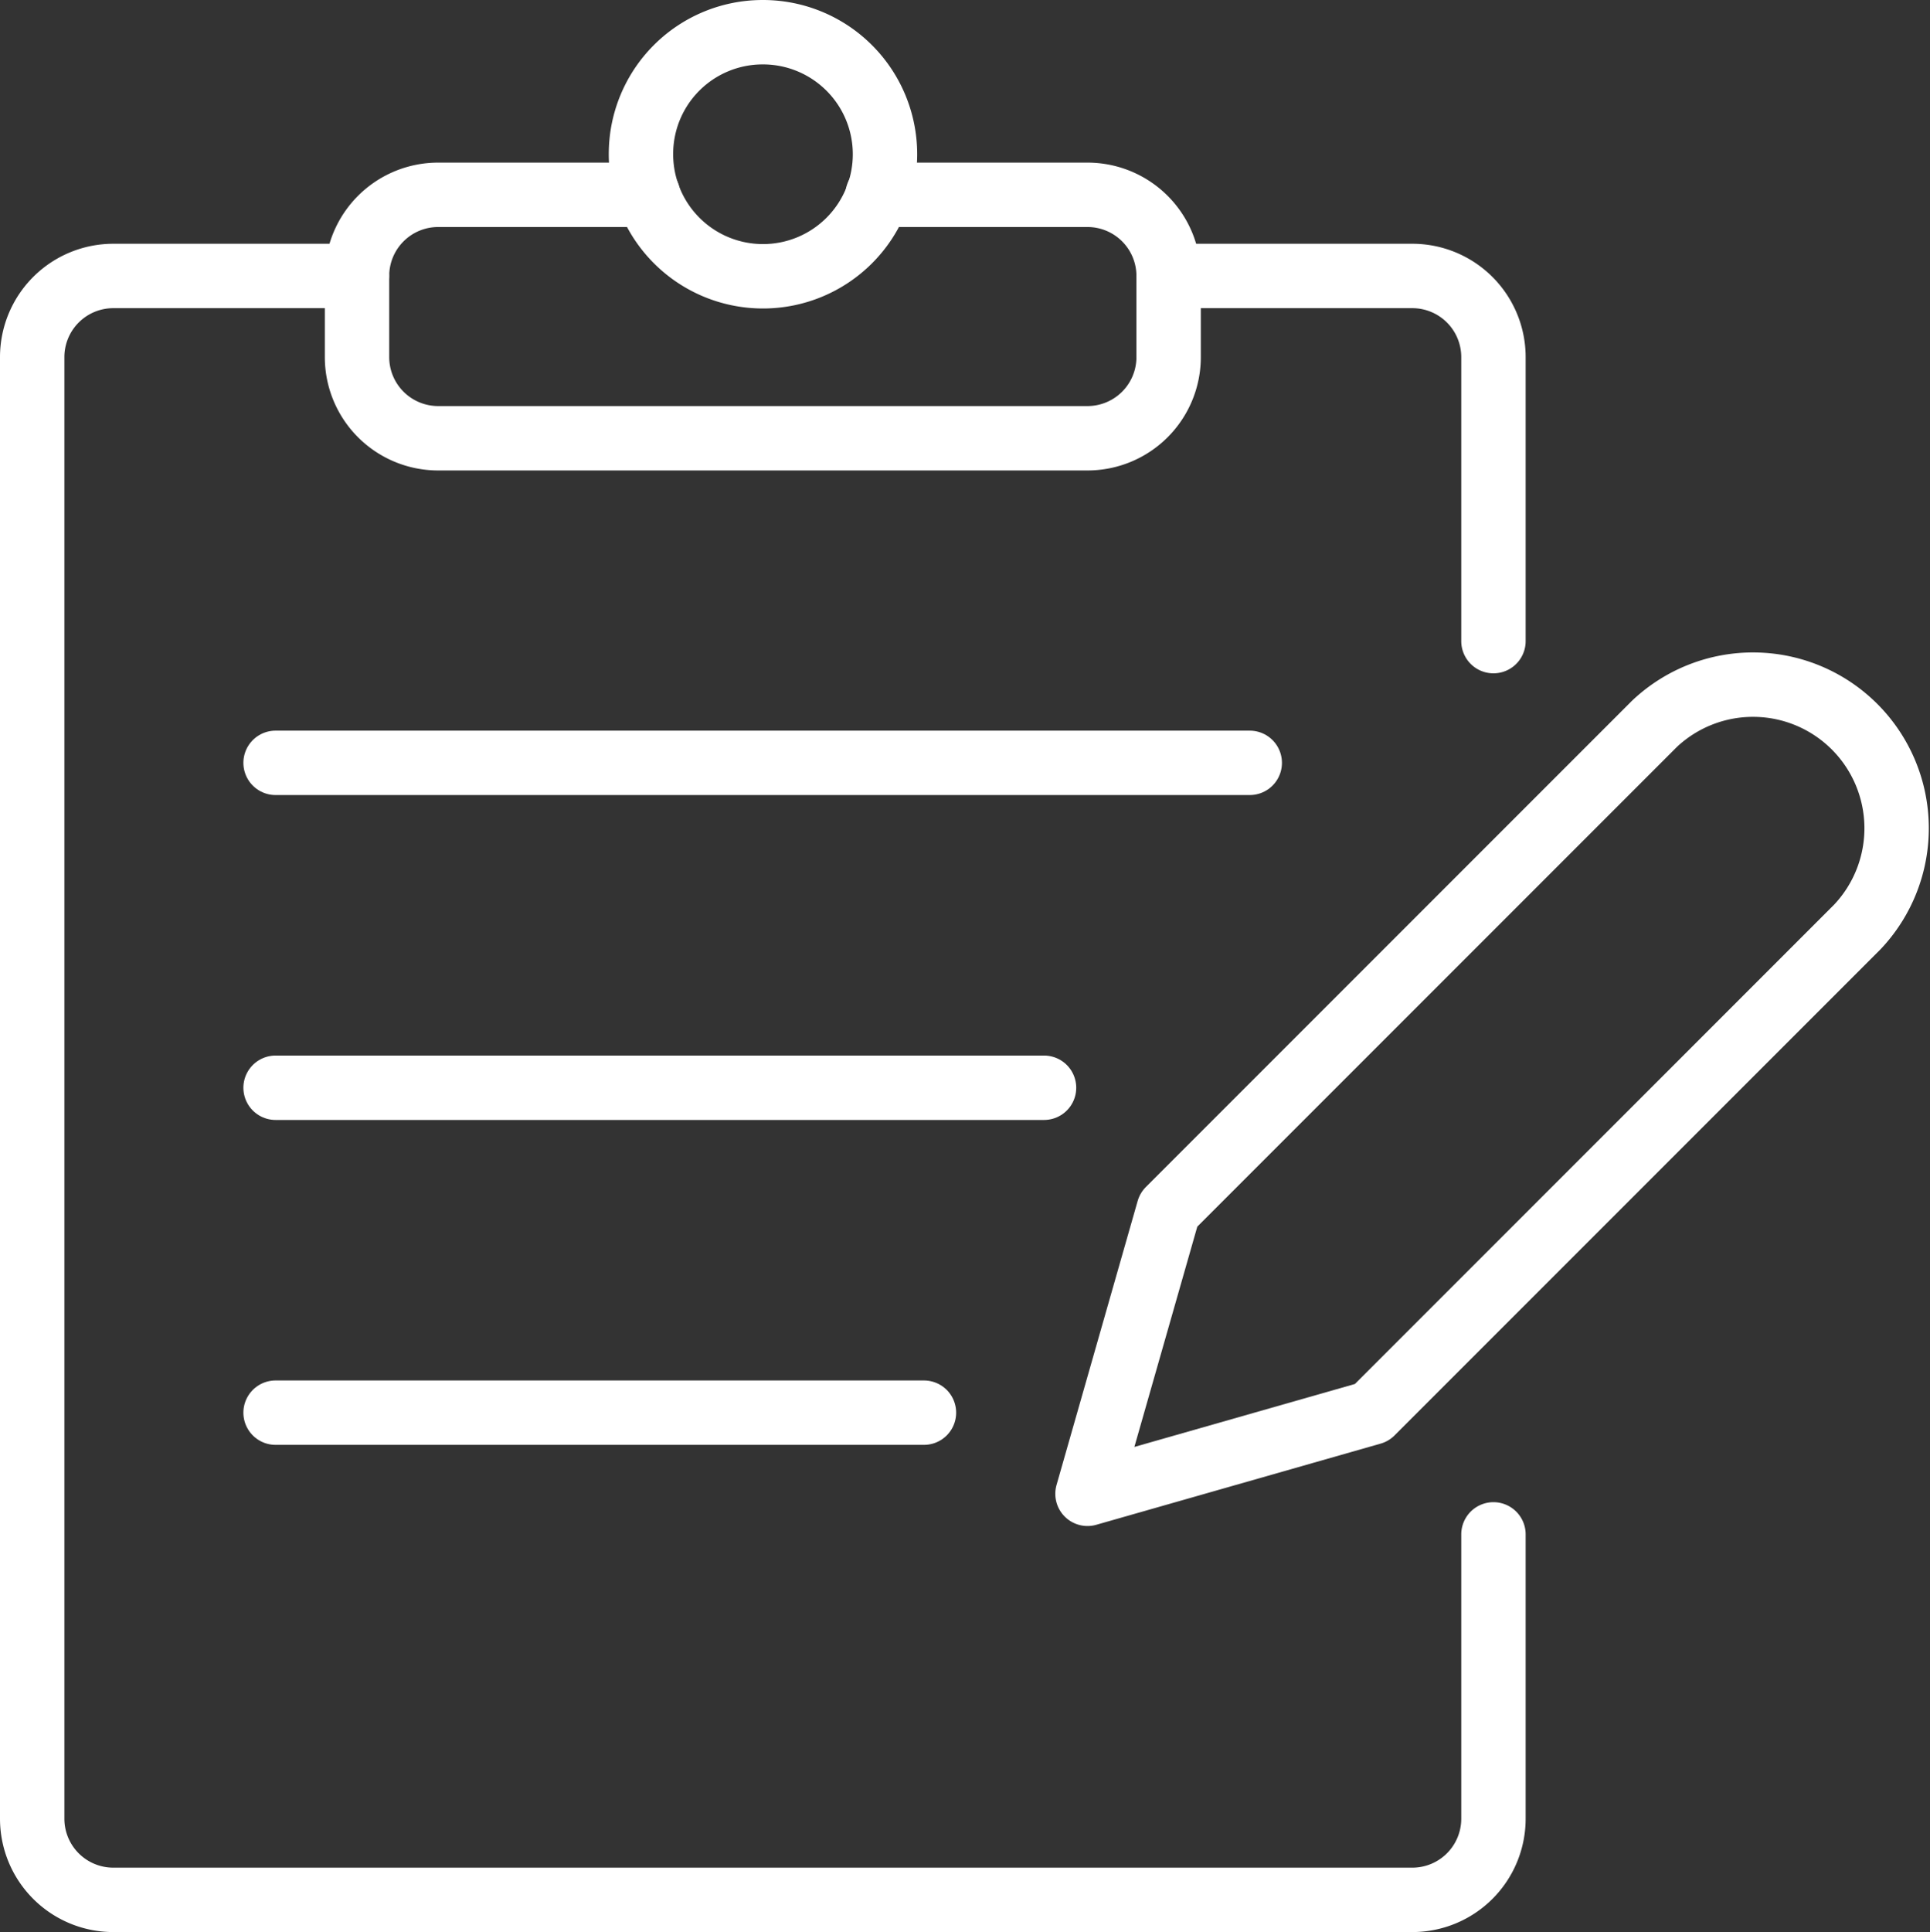 <svg id="Capa_1" data-name="Capa 1" xmlns="http://www.w3.org/2000/svg" viewBox="0 0 59.95 60"><rect x="0" y="0" width="59.95" height="60" fill="#333333" stroke="none"/><defs><style>.cls-1{fill:none;stroke:#fff;stroke-linecap:round;stroke-linejoin:round;stroke-width:2px;}</style></defs><path class="cls-1" d="M46.39,47.65v8.83A2.52,2.52,0,0,1,43.87,59H3.52A2.52,2.52,0,0,1,1,56.48V11.09A2.52,2.52,0,0,1,3.52,8.57h7.57"/><path class="cls-1" d="M36.3,8.57h7.57a2.52,2.52,0,0,1,2.52,2.52v8.82"/><path class="cls-1" d="M19.91,4.78A3.79,3.79,0,1,0,23.69,1,3.78,3.78,0,0,0,19.91,4.78Z"/><path class="cls-1" d="M27.26,6.05h6.52A2.52,2.52,0,0,1,36.3,8.57v2.52a2.52,2.52,0,0,1-2.52,2.52H13.61a2.52,2.52,0,0,1-2.52-2.52V8.57a2.52,2.52,0,0,1,2.52-2.52h6.52"/><path class="cls-1" d="M8.56,23.69H38.82"/><path class="cls-1" d="M8.56,33.78H32.43"/><path class="cls-1" d="M8.56,43.87H28.7"/><path class="cls-1" d="M42.61,43.87l-8.83,2.52,2.52-8.82L51.39,22.48a4.46,4.46,0,0,1,6.3,6.31Z"/></svg>